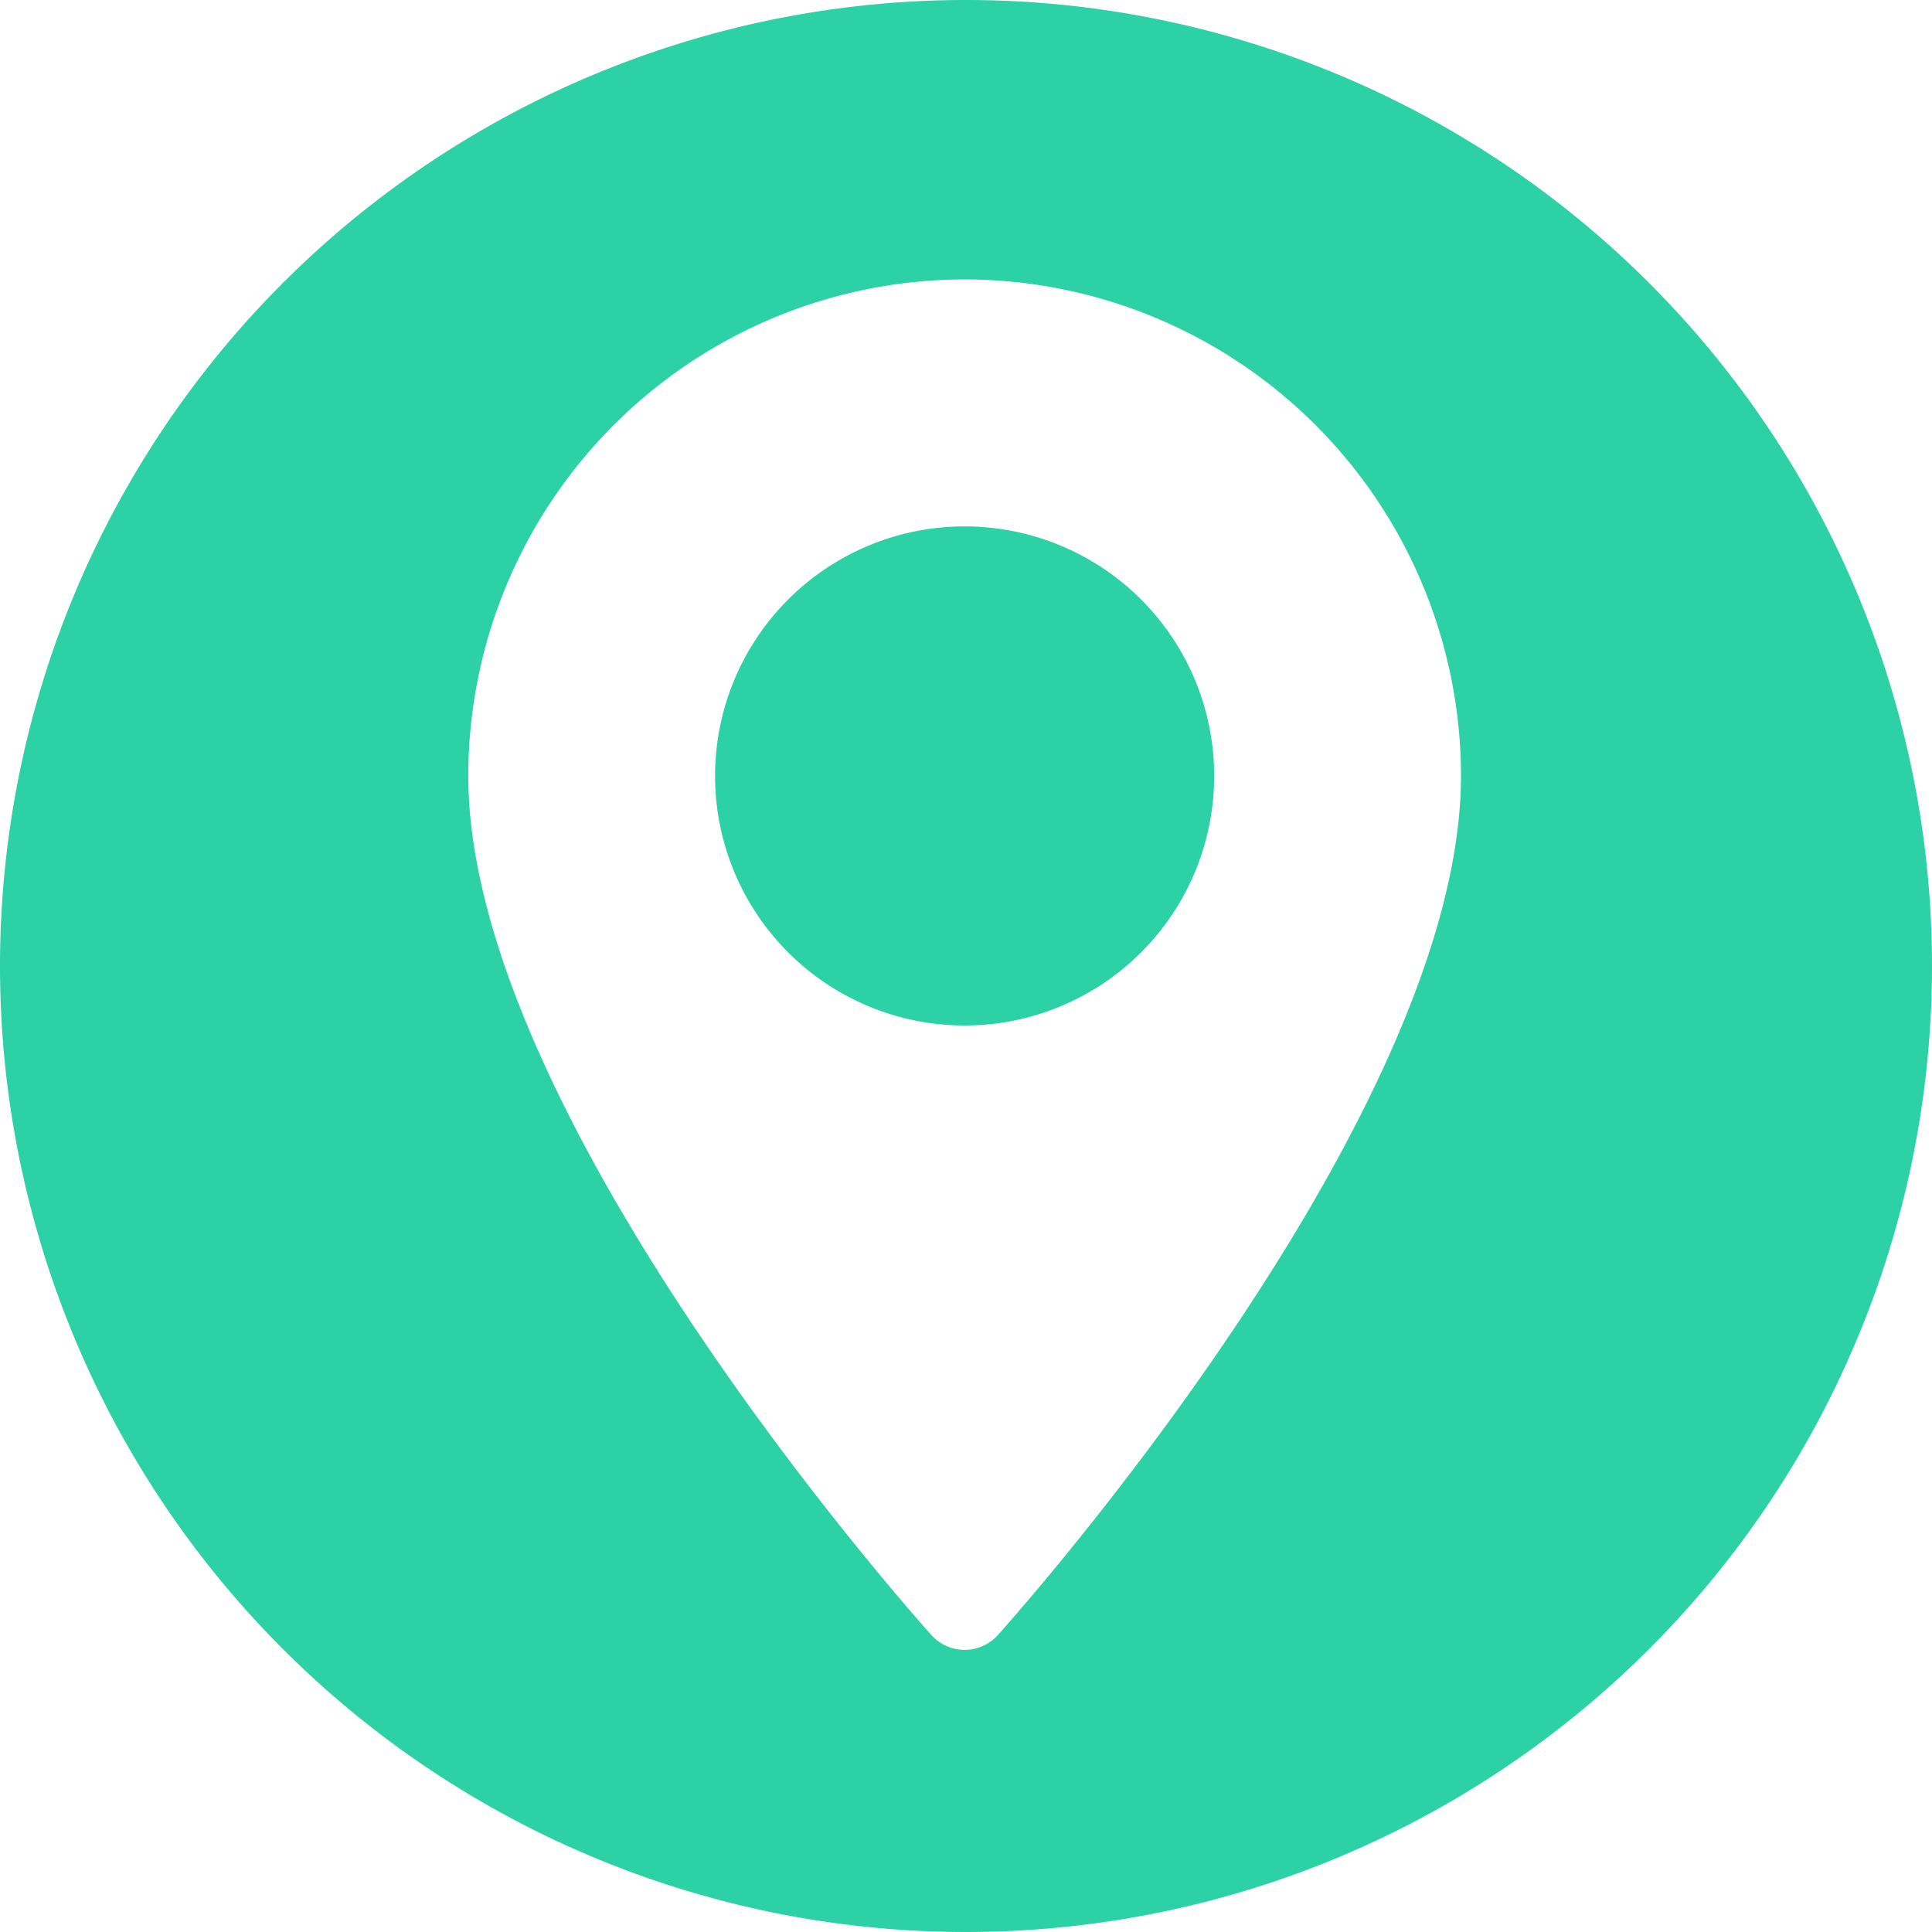 <svg xmlns="http://www.w3.org/2000/svg" width="24" height="24" viewBox="0 0 24 24">
  <path id="pin" d="M138.983,8.471a6.173,6.173,0,0,0-6.166,6.165c0,4.219,5.518,10.413,5.753,10.675a.555.555,0,0,0,.826,0c.235-.262,5.753-6.455,5.753-10.675A6.173,6.173,0,0,0,138.983,8.471Zm0,9.268a3.1,3.1,0,1,1,3.1-3.1,3.1,3.1,0,0,1-3.1,3.1ZM139,5a12,12,0,1,1-12,12A12,12,0,0,1,139,5Z" transform="translate(-127 -5)" fill="#2cd1a6" fill-rule="evenodd"/>
</svg>
